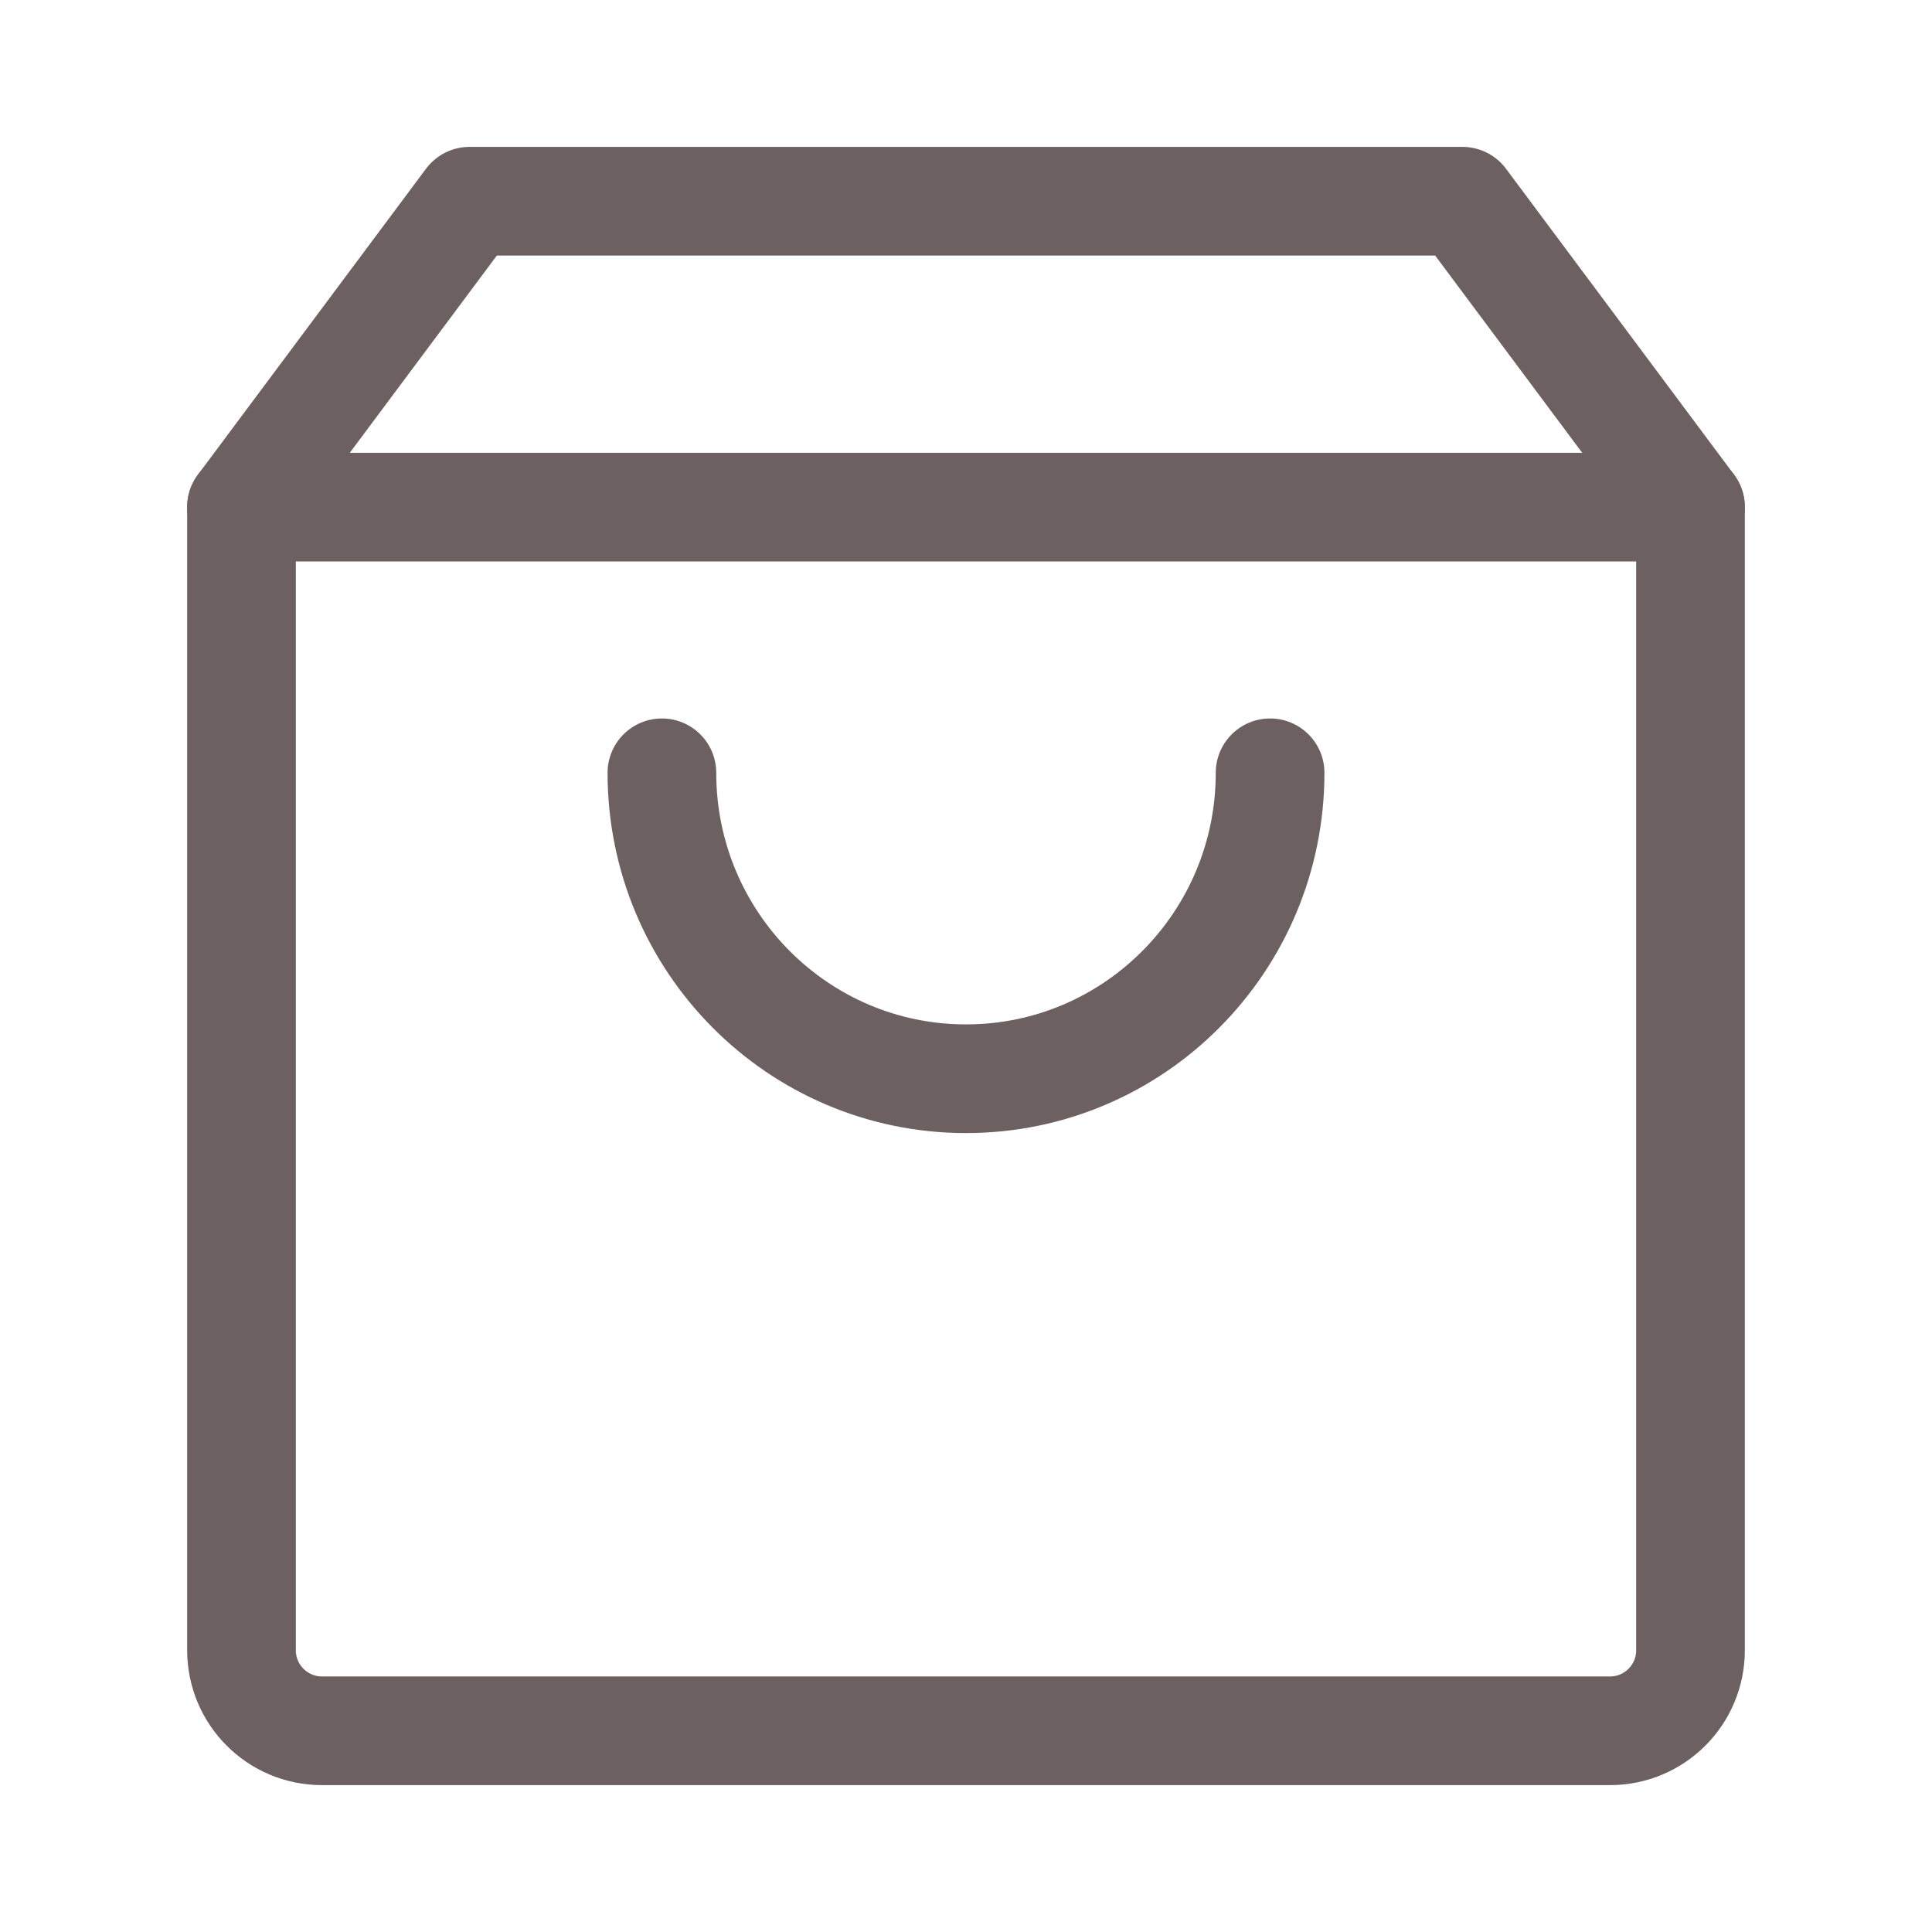 <?xml version="1.0" encoding="UTF-8"?> <svg xmlns="http://www.w3.org/2000/svg" width="20" height="20" viewBox="0 0 20 20" fill="none"> <path d="M2.5 5.25V17.083C2.5 17.544 2.873 17.917 3.333 17.917H16.667C17.127 17.917 17.5 17.544 17.5 17.083V5.25H2.5Z" stroke="#6C6060" stroke-width="1.125" stroke-linejoin="round"></path> <path d="M17.5 5.25L15.139 2.083H4.861L2.5 5.25" stroke="#6C6060" stroke-width="1.125" stroke-linecap="round" stroke-linejoin="round"></path> <path d="M13.148 8C13.148 9.749 11.739 11.167 10 11.167C8.261 11.167 6.852 9.749 6.852 8" stroke="#6C6060" stroke-width="1.125" stroke-linecap="round" stroke-linejoin="round"></path> </svg> 